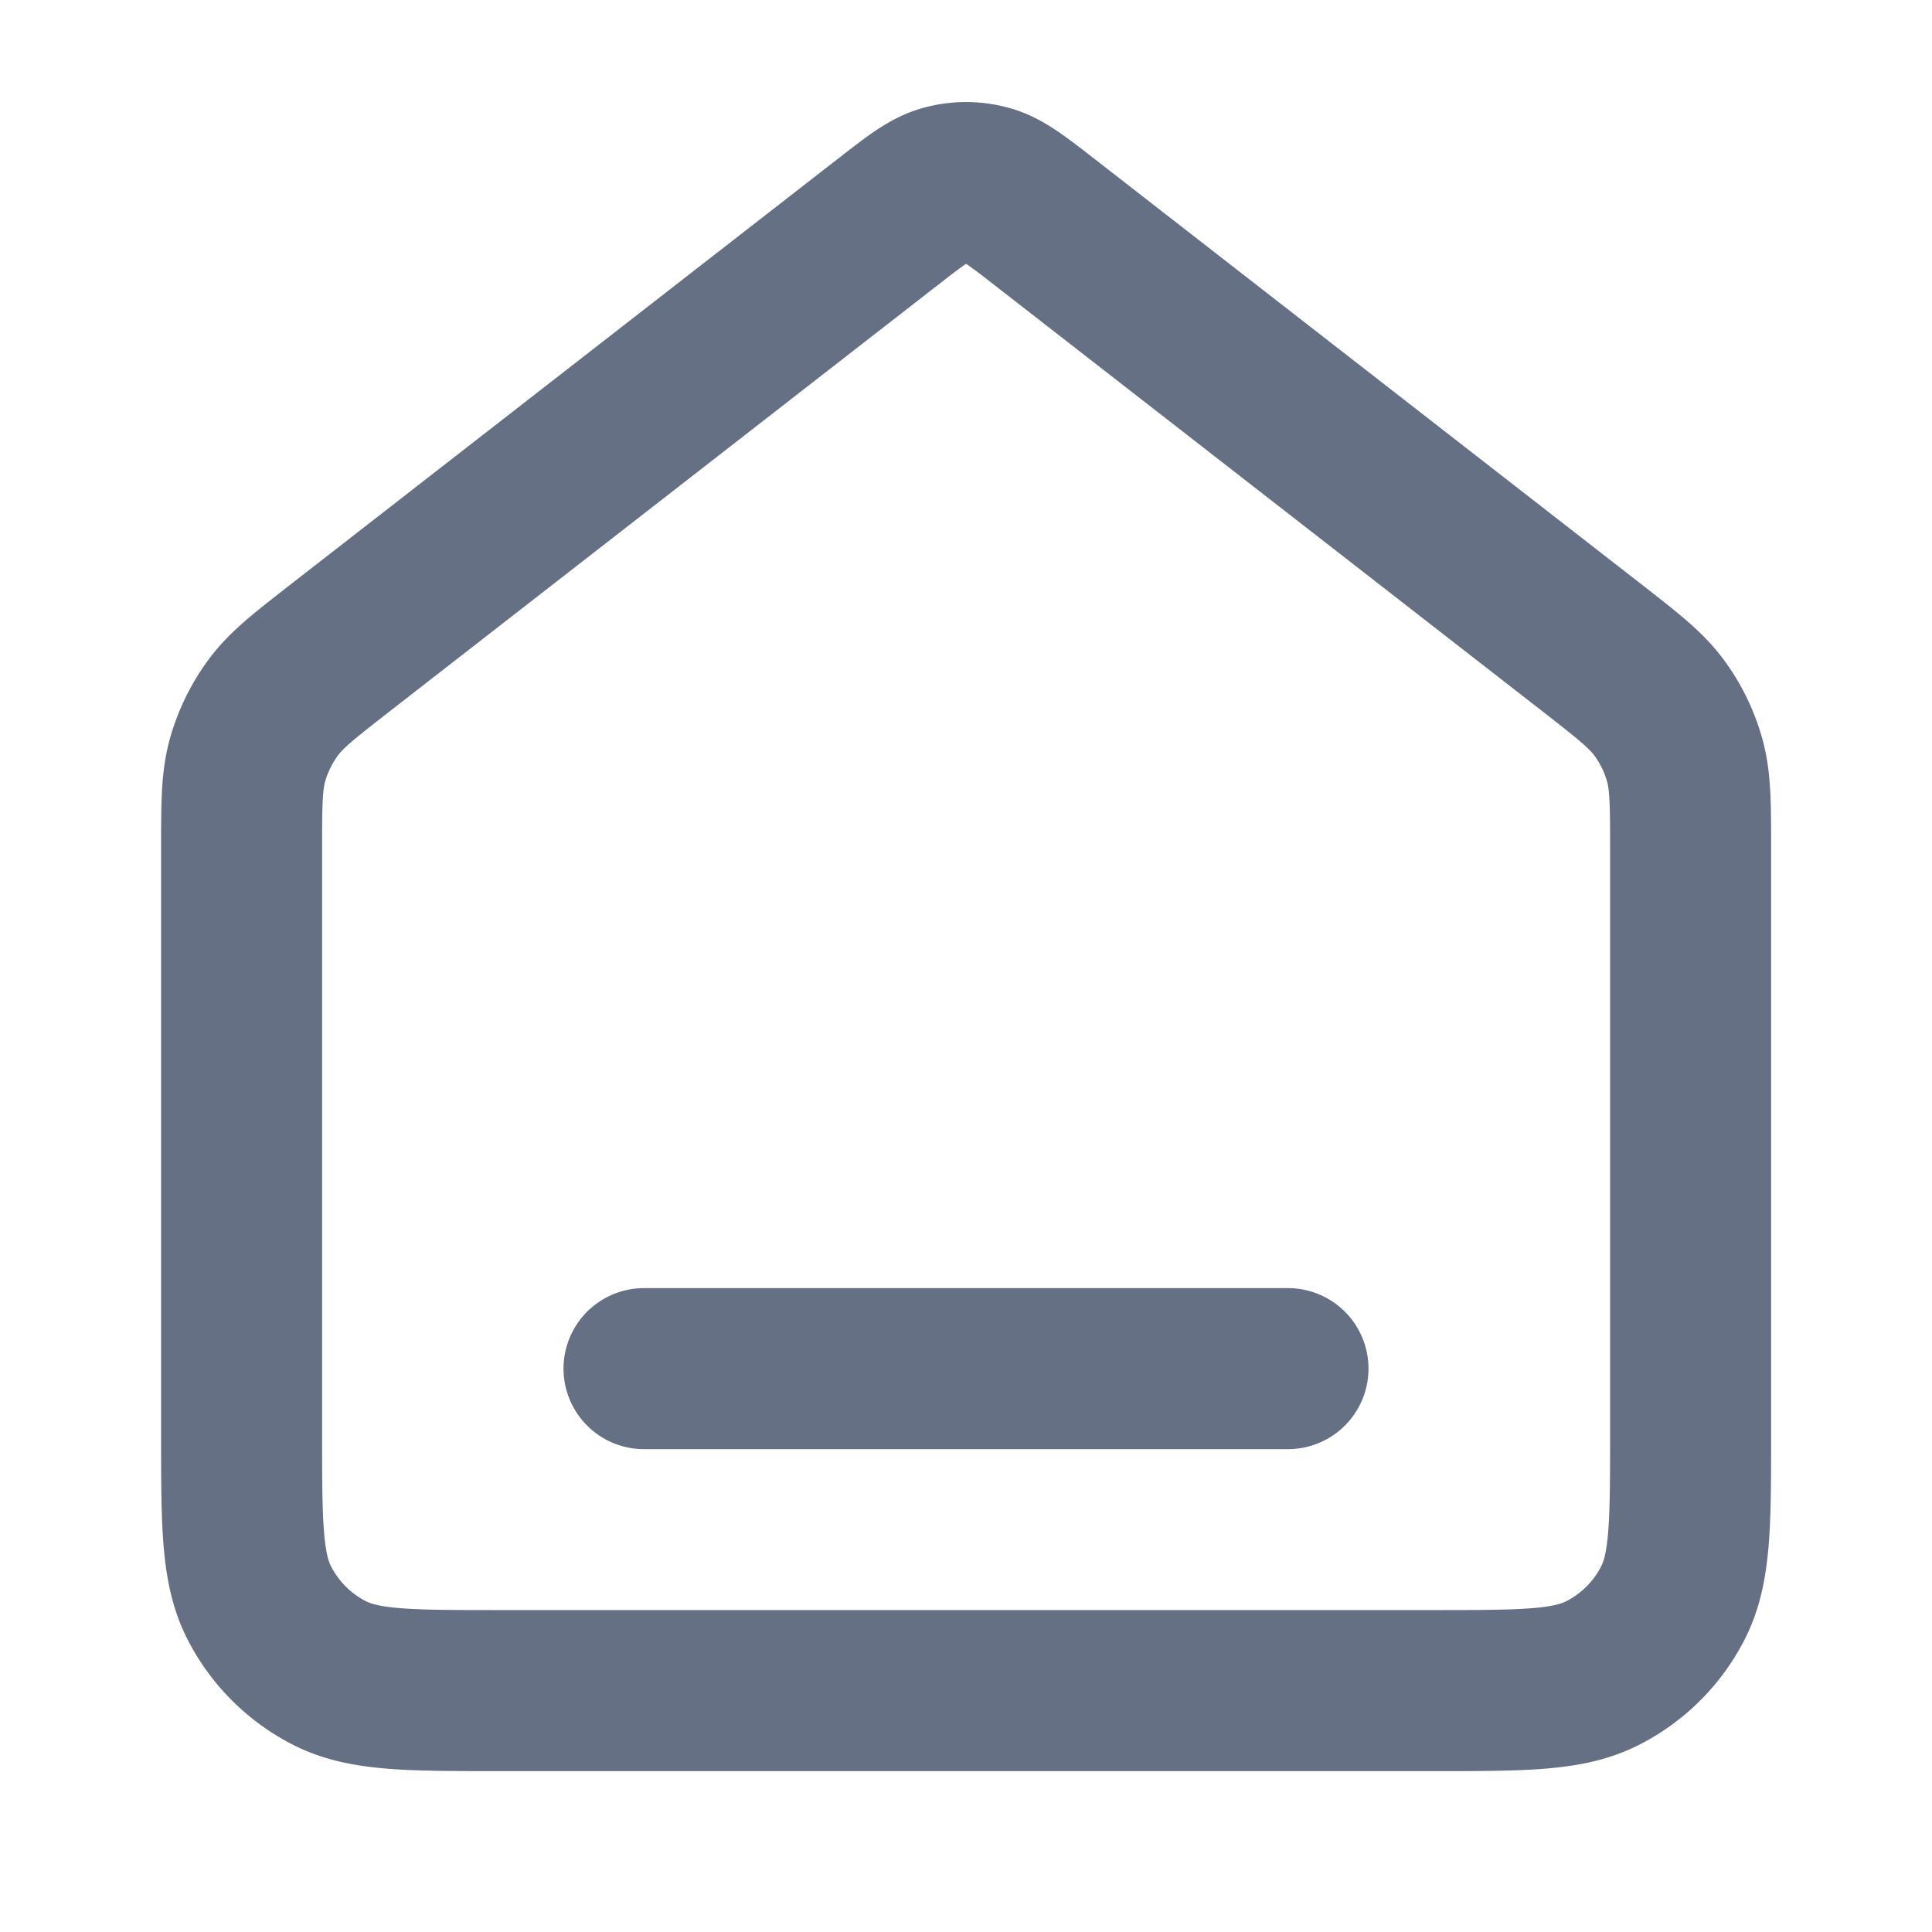 <svg width="20" height="20" viewBox="0 0 20 20" fill="none" xmlns="http://www.w3.org/2000/svg"><path d="M6.667 14.168h6.666M9.181 2.305L3.53 6.7c-.377.294-.566.44-.702.625-.12.163-.21.346-.265.541-.062.22-.062.46-.062.939v6.029c0 .933 0 1.4.182 1.757.16.313.414.568.728.728.357.182.823.182 1.757.182h9.666c.934 0 1.4 0 1.757-.182.314-.16.569-.415.728-.728.182-.357.182-.824.182-1.757v-6.03c0-.478 0-.717-.062-.938a1.665 1.665 0 0 0-.265-.541c-.136-.184-.325-.331-.702-.625L10.82 2.304c-.293-.228-.44-.342-.601-.385a.833.833 0 0 0-.436 0c-.161.043-.308.157-.6.385z" stroke="#667085" stroke-width="1.667" stroke-linecap="round" stroke-linejoin="round"/></svg>